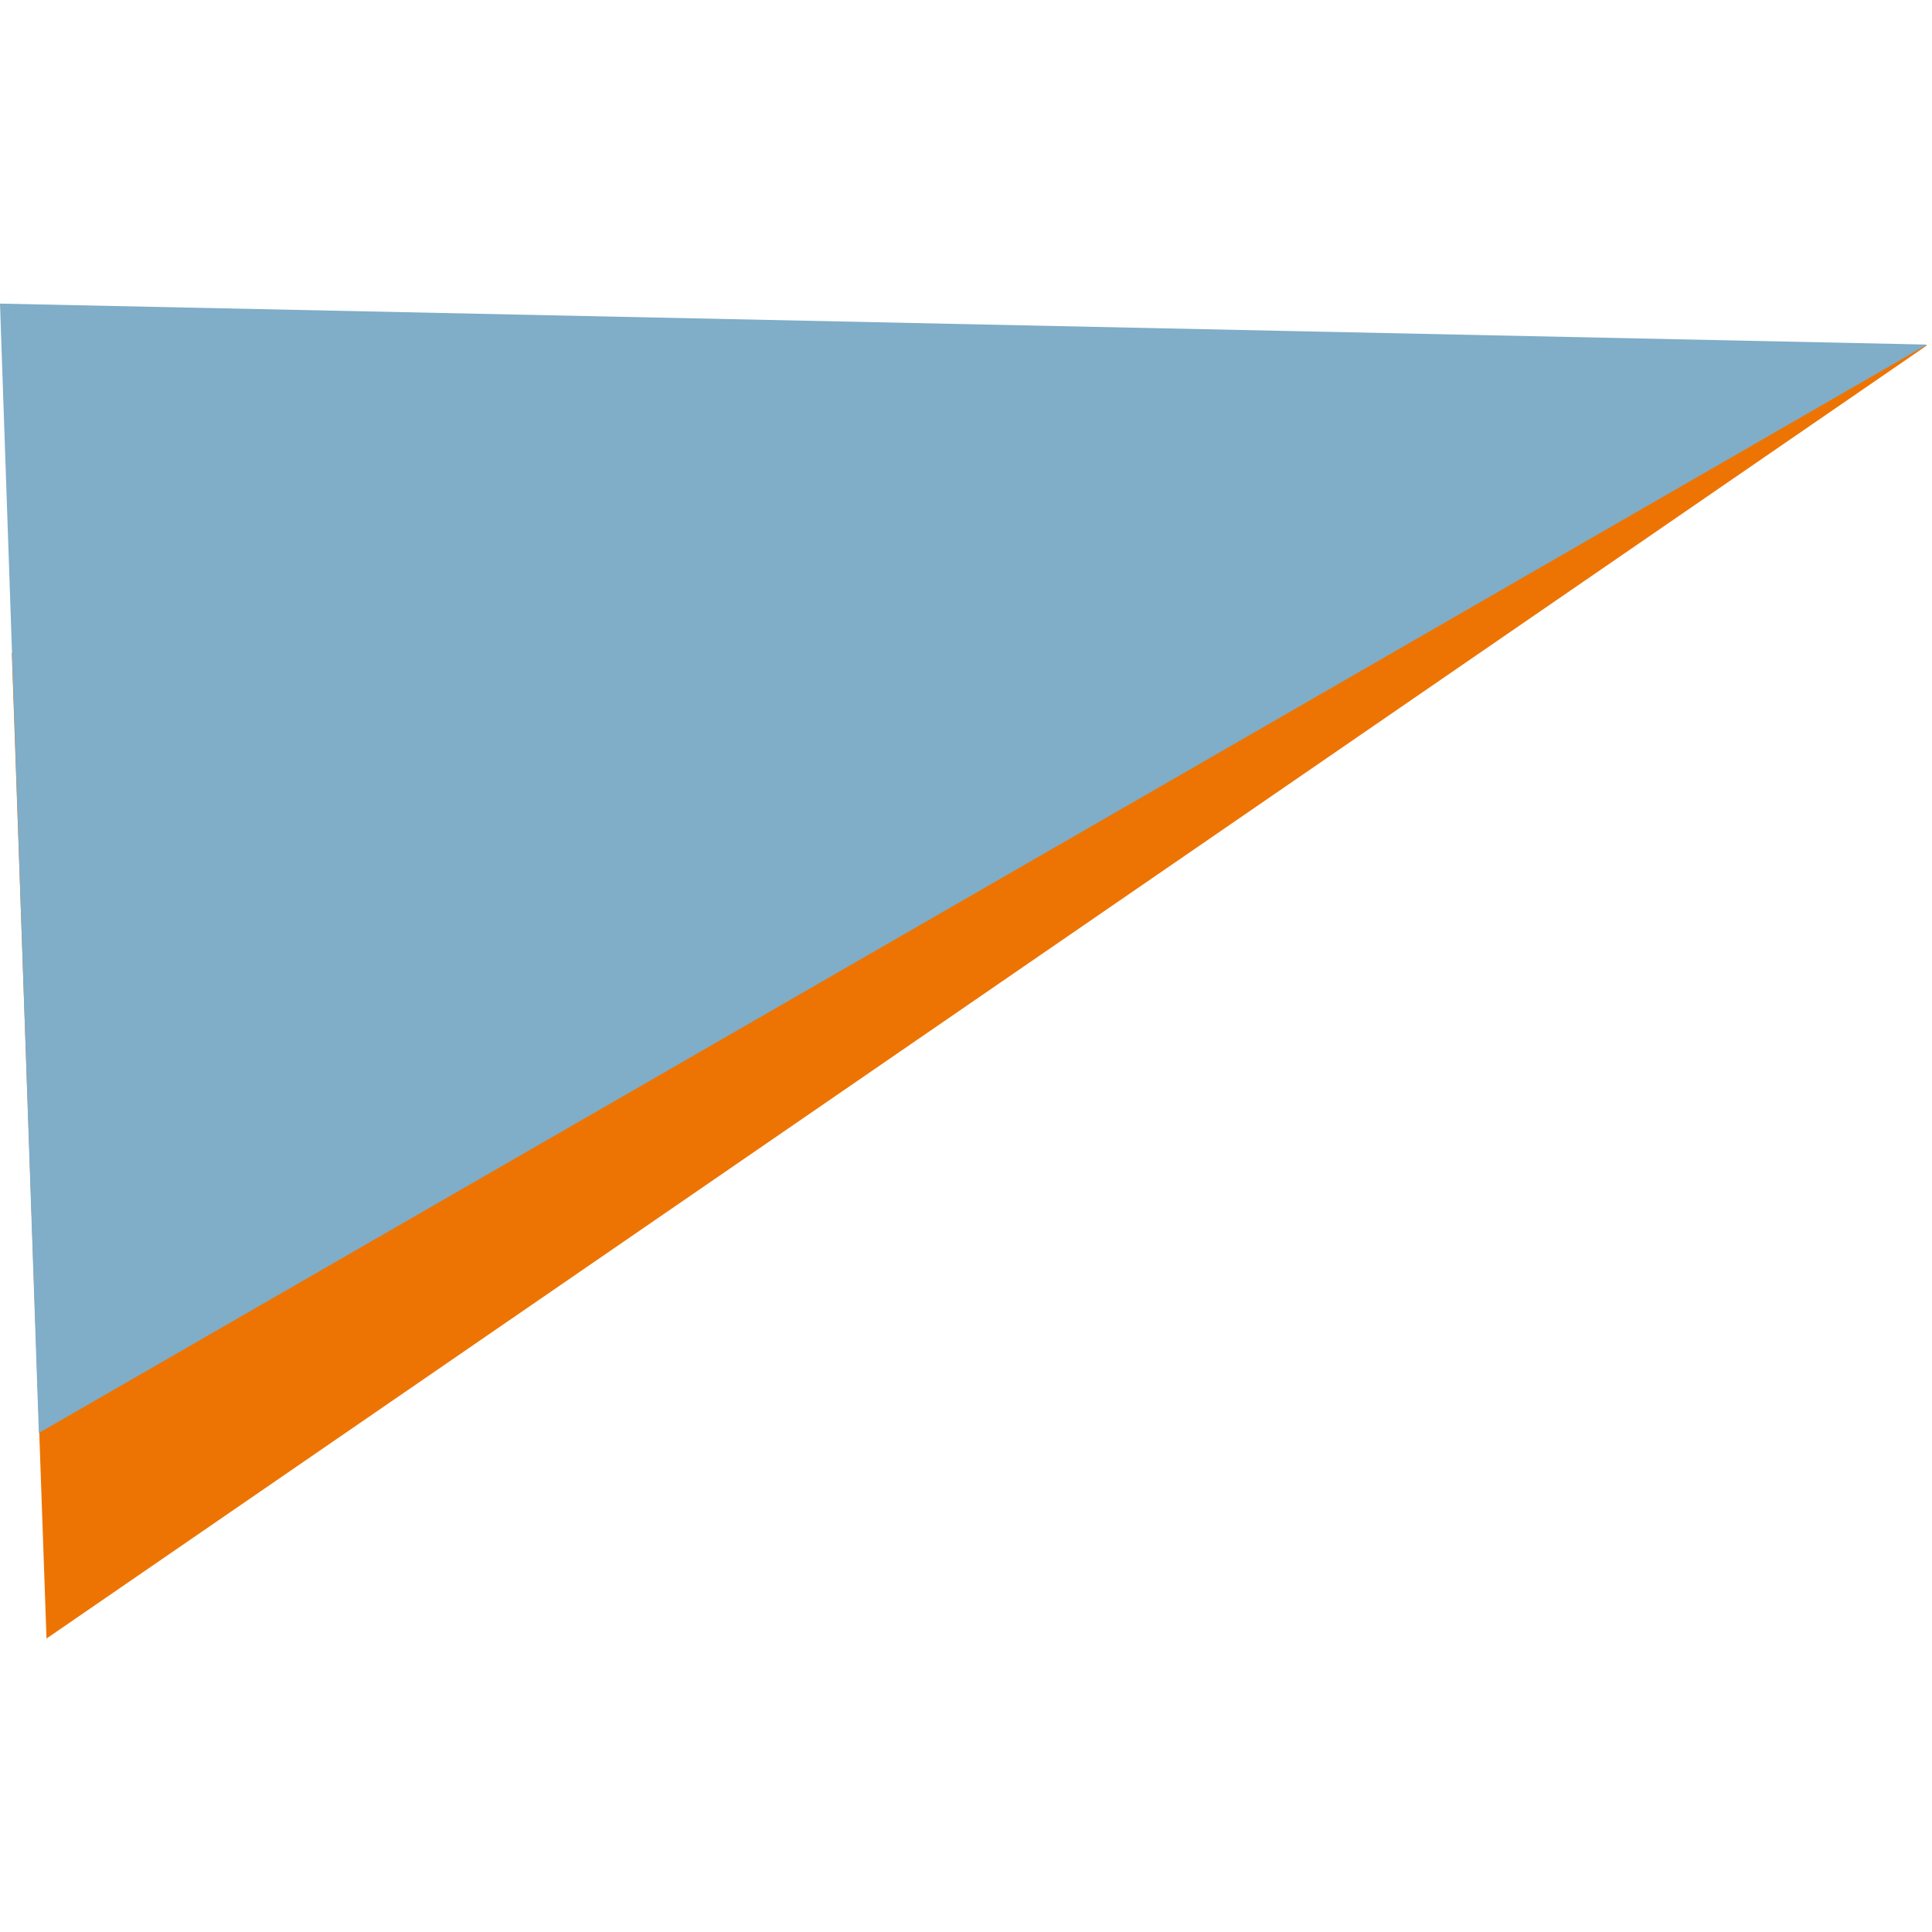 <svg width="140" height="140" viewBox="0 0 140 140" fill="none" xmlns="http://www.w3.org/2000/svg">
<path d="M0.855 47.316L139.645 25.019L3.37 118.735L0.855 47.316Z" fill="#ED7402"/>
<path d="M0 22L139.645 24.97L2.816 103.838L0 22Z" fill="#80ADC8"/>
</svg>
